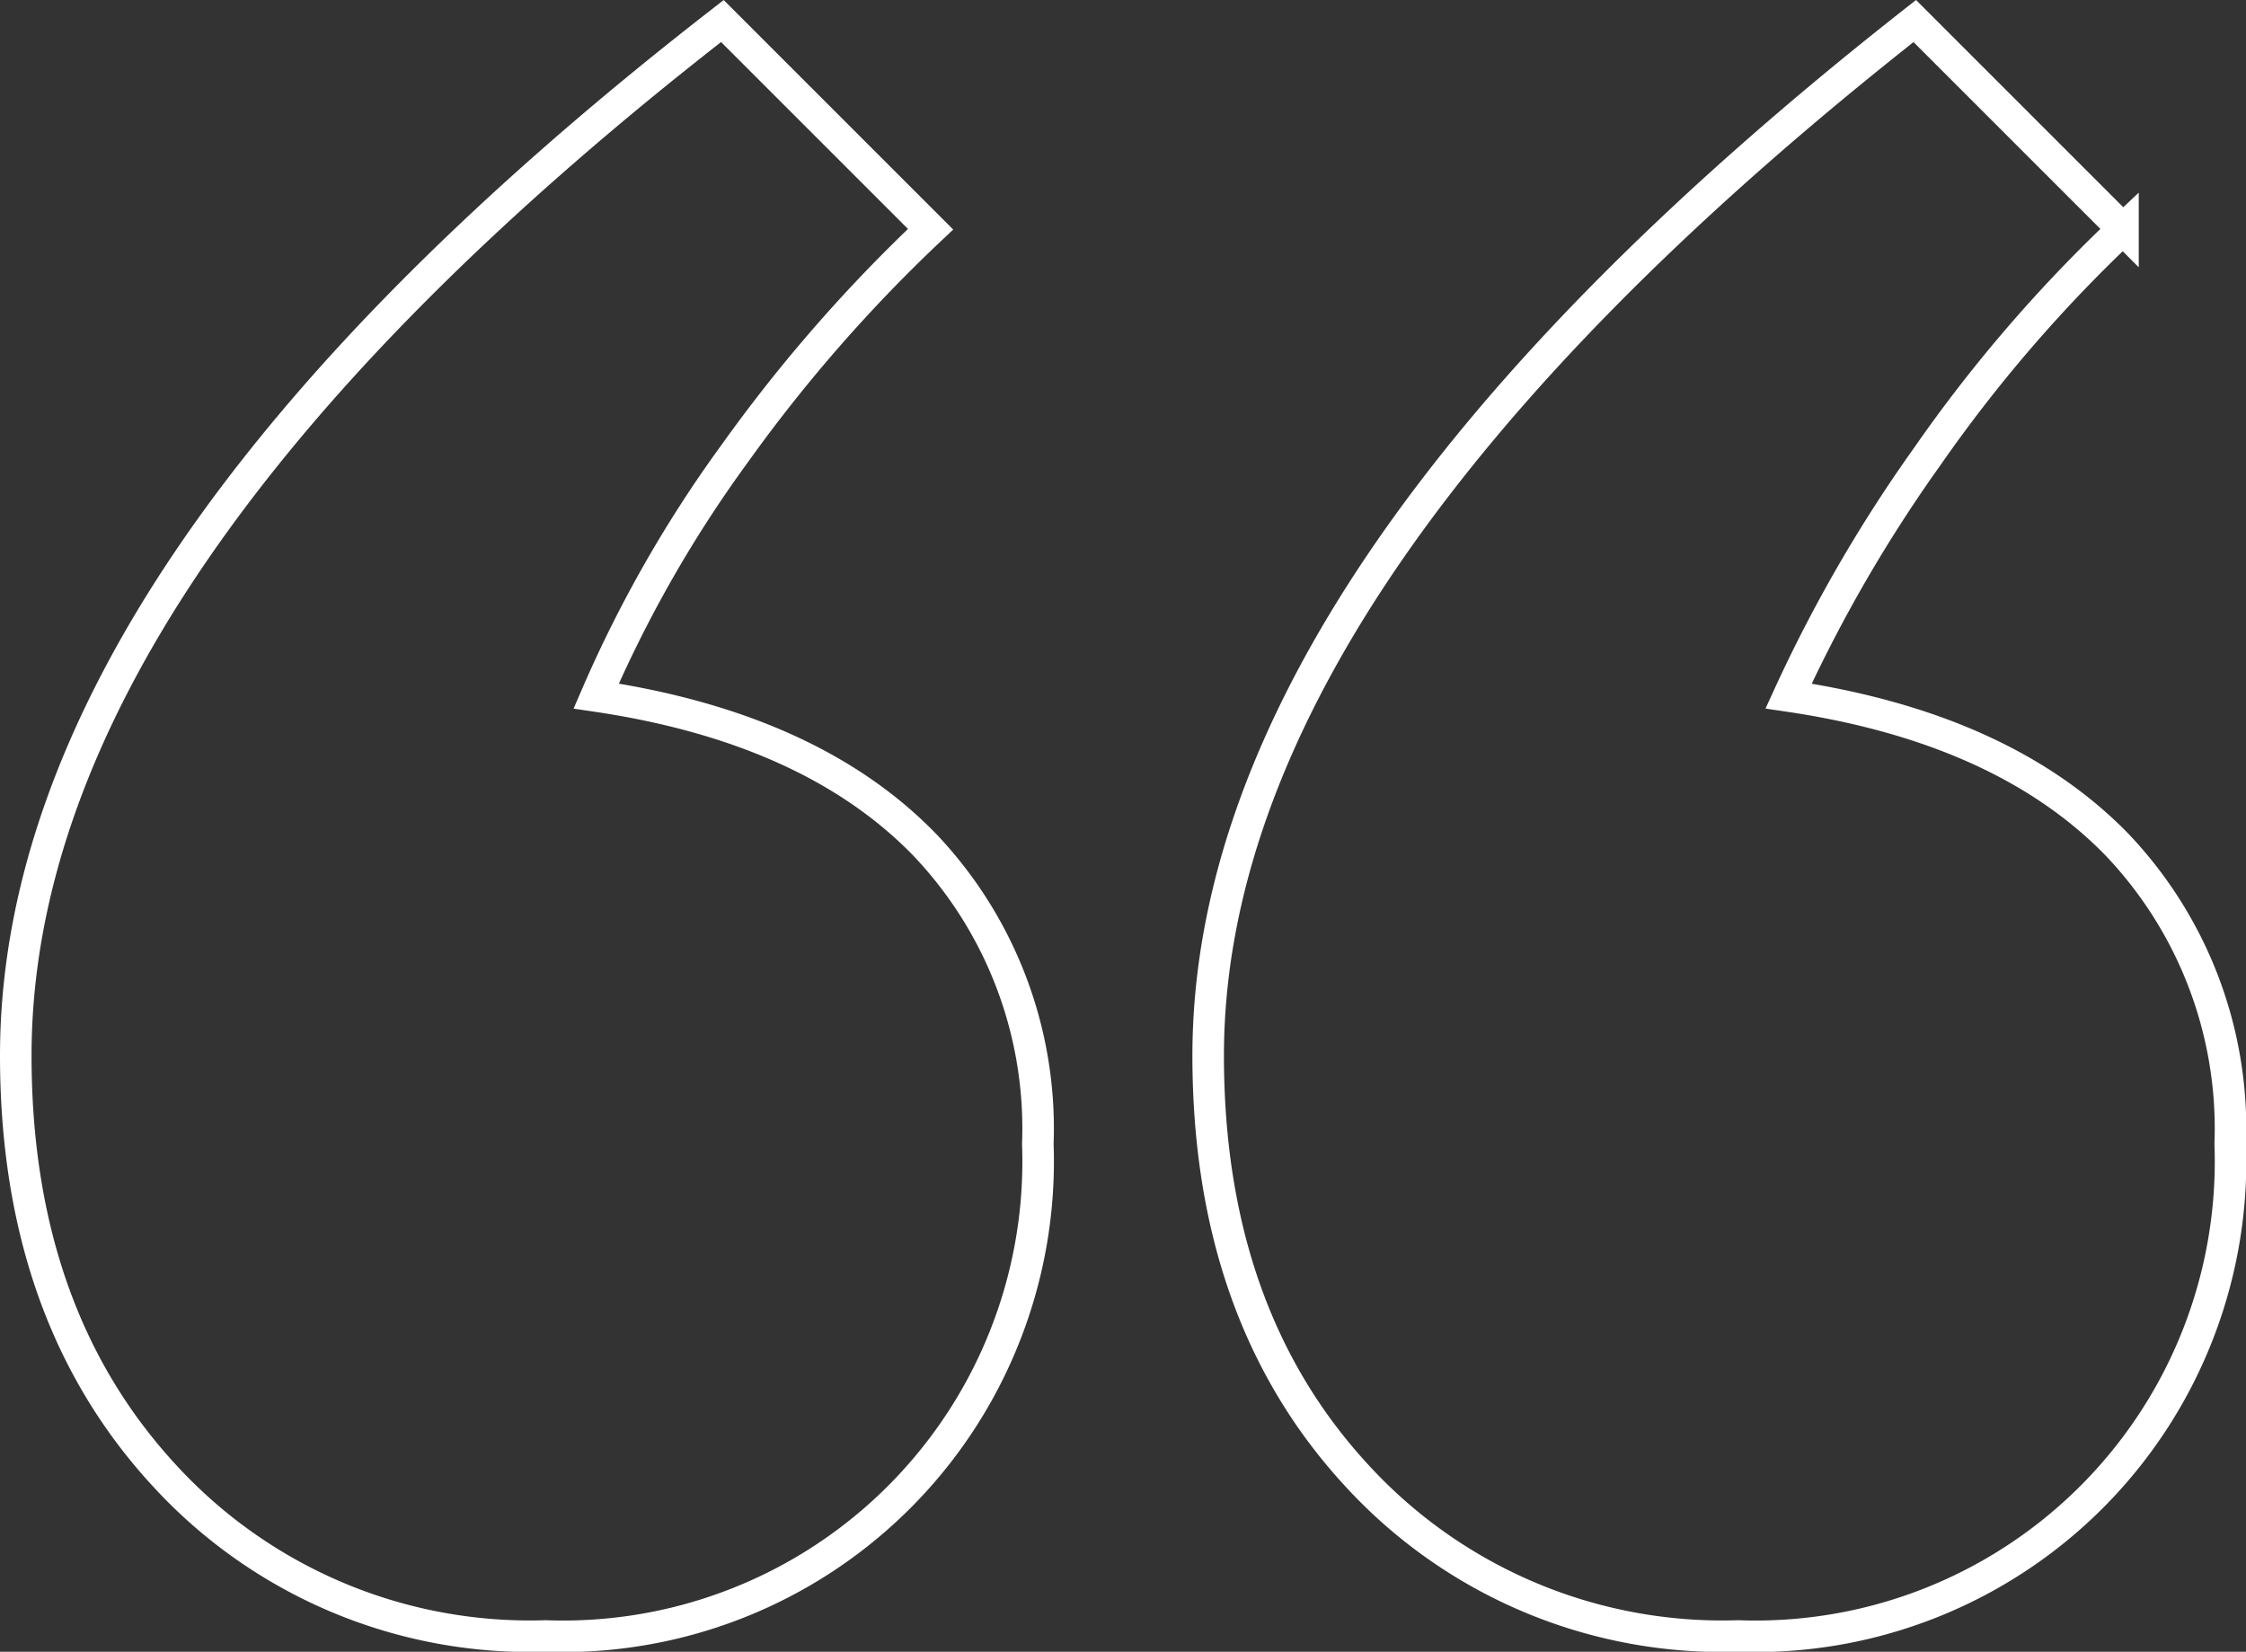 <svg xmlns="http://www.w3.org/2000/svg" width="71.2" height="52.367" viewBox="0 0 71.2 52.367">
  <rect x="0" y="0" width="71.2" height="52.367" fill="#333333" stroke="none"/>
  <path id="quote" d="M29.5,7.27a48.629,48.629,0,0,0-6.2,7.1,39.8,39.8,0,0,0-4.4,7.7q6.8,1.005,10.4,4.7a13.055,13.055,0,0,1,3.6,9.5,15.057,15.057,0,0,1-15.6,15.6,15.711,15.711,0,0,1-12.1-5.1Q.5,41.67.5,33.47.5,18.065,22.9.67Zm37.8,0a46.028,46.028,0,0,0-6.2,7.2,46.117,46.117,0,0,0-4.4,7.6q6.795,1.005,10.4,4.7a13.055,13.055,0,0,1,3.6,9.5,15.057,15.057,0,0,1-15.6,15.6A15.711,15.711,0,0,1,43,46.77q-4.7-5.1-4.7-13.3,0-15.2,22.4-32.8l6.6,6.6Z" transform="translate(0 -0.003)" fill="none" stroke="#fff" stroke-width="1"/>
</svg>
